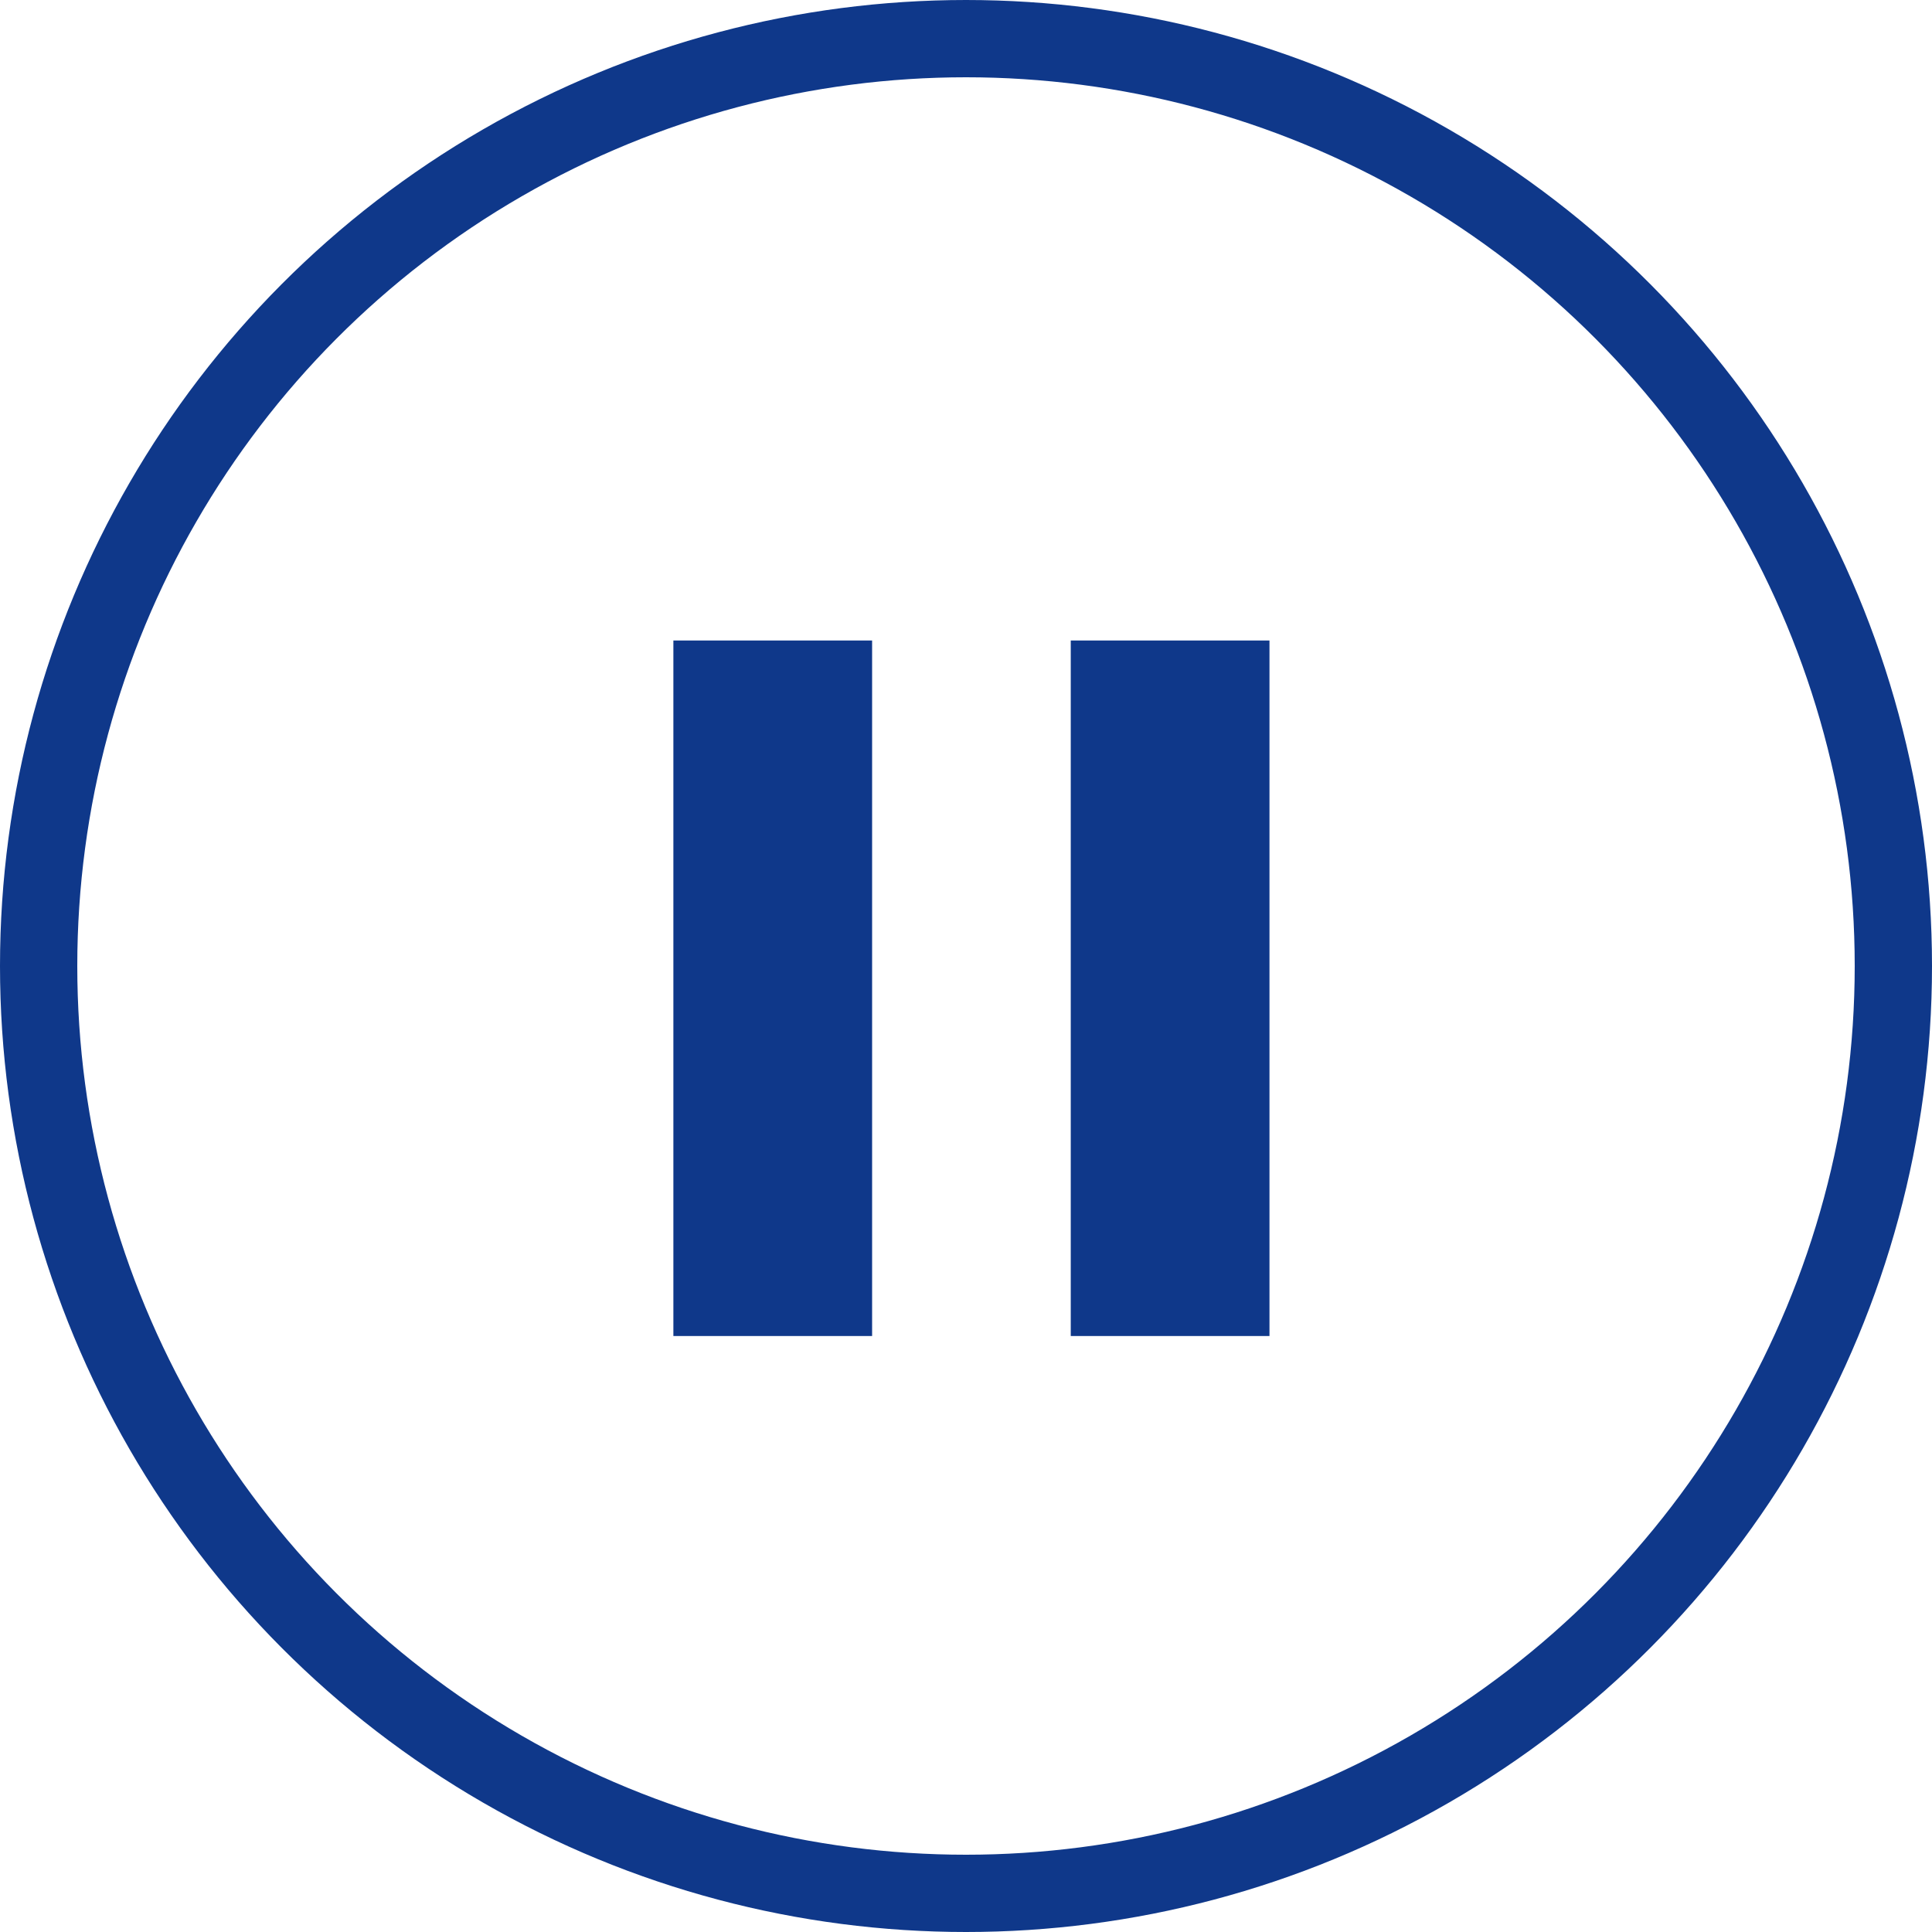 <svg width="50" height="50" viewBox="0 0 50 50" fill="none" xmlns="http://www.w3.org/2000/svg">
  <circle cx="25" cy="25" r="24" stroke="#0F388A" stroke-width="2" />
  <path d="m 17.427,34.576 h 5.143 v -18 h -5.143 z m 10.284,-18 v 18 h 5.143 v -18 z" fill="#0f388a" />
</svg>
